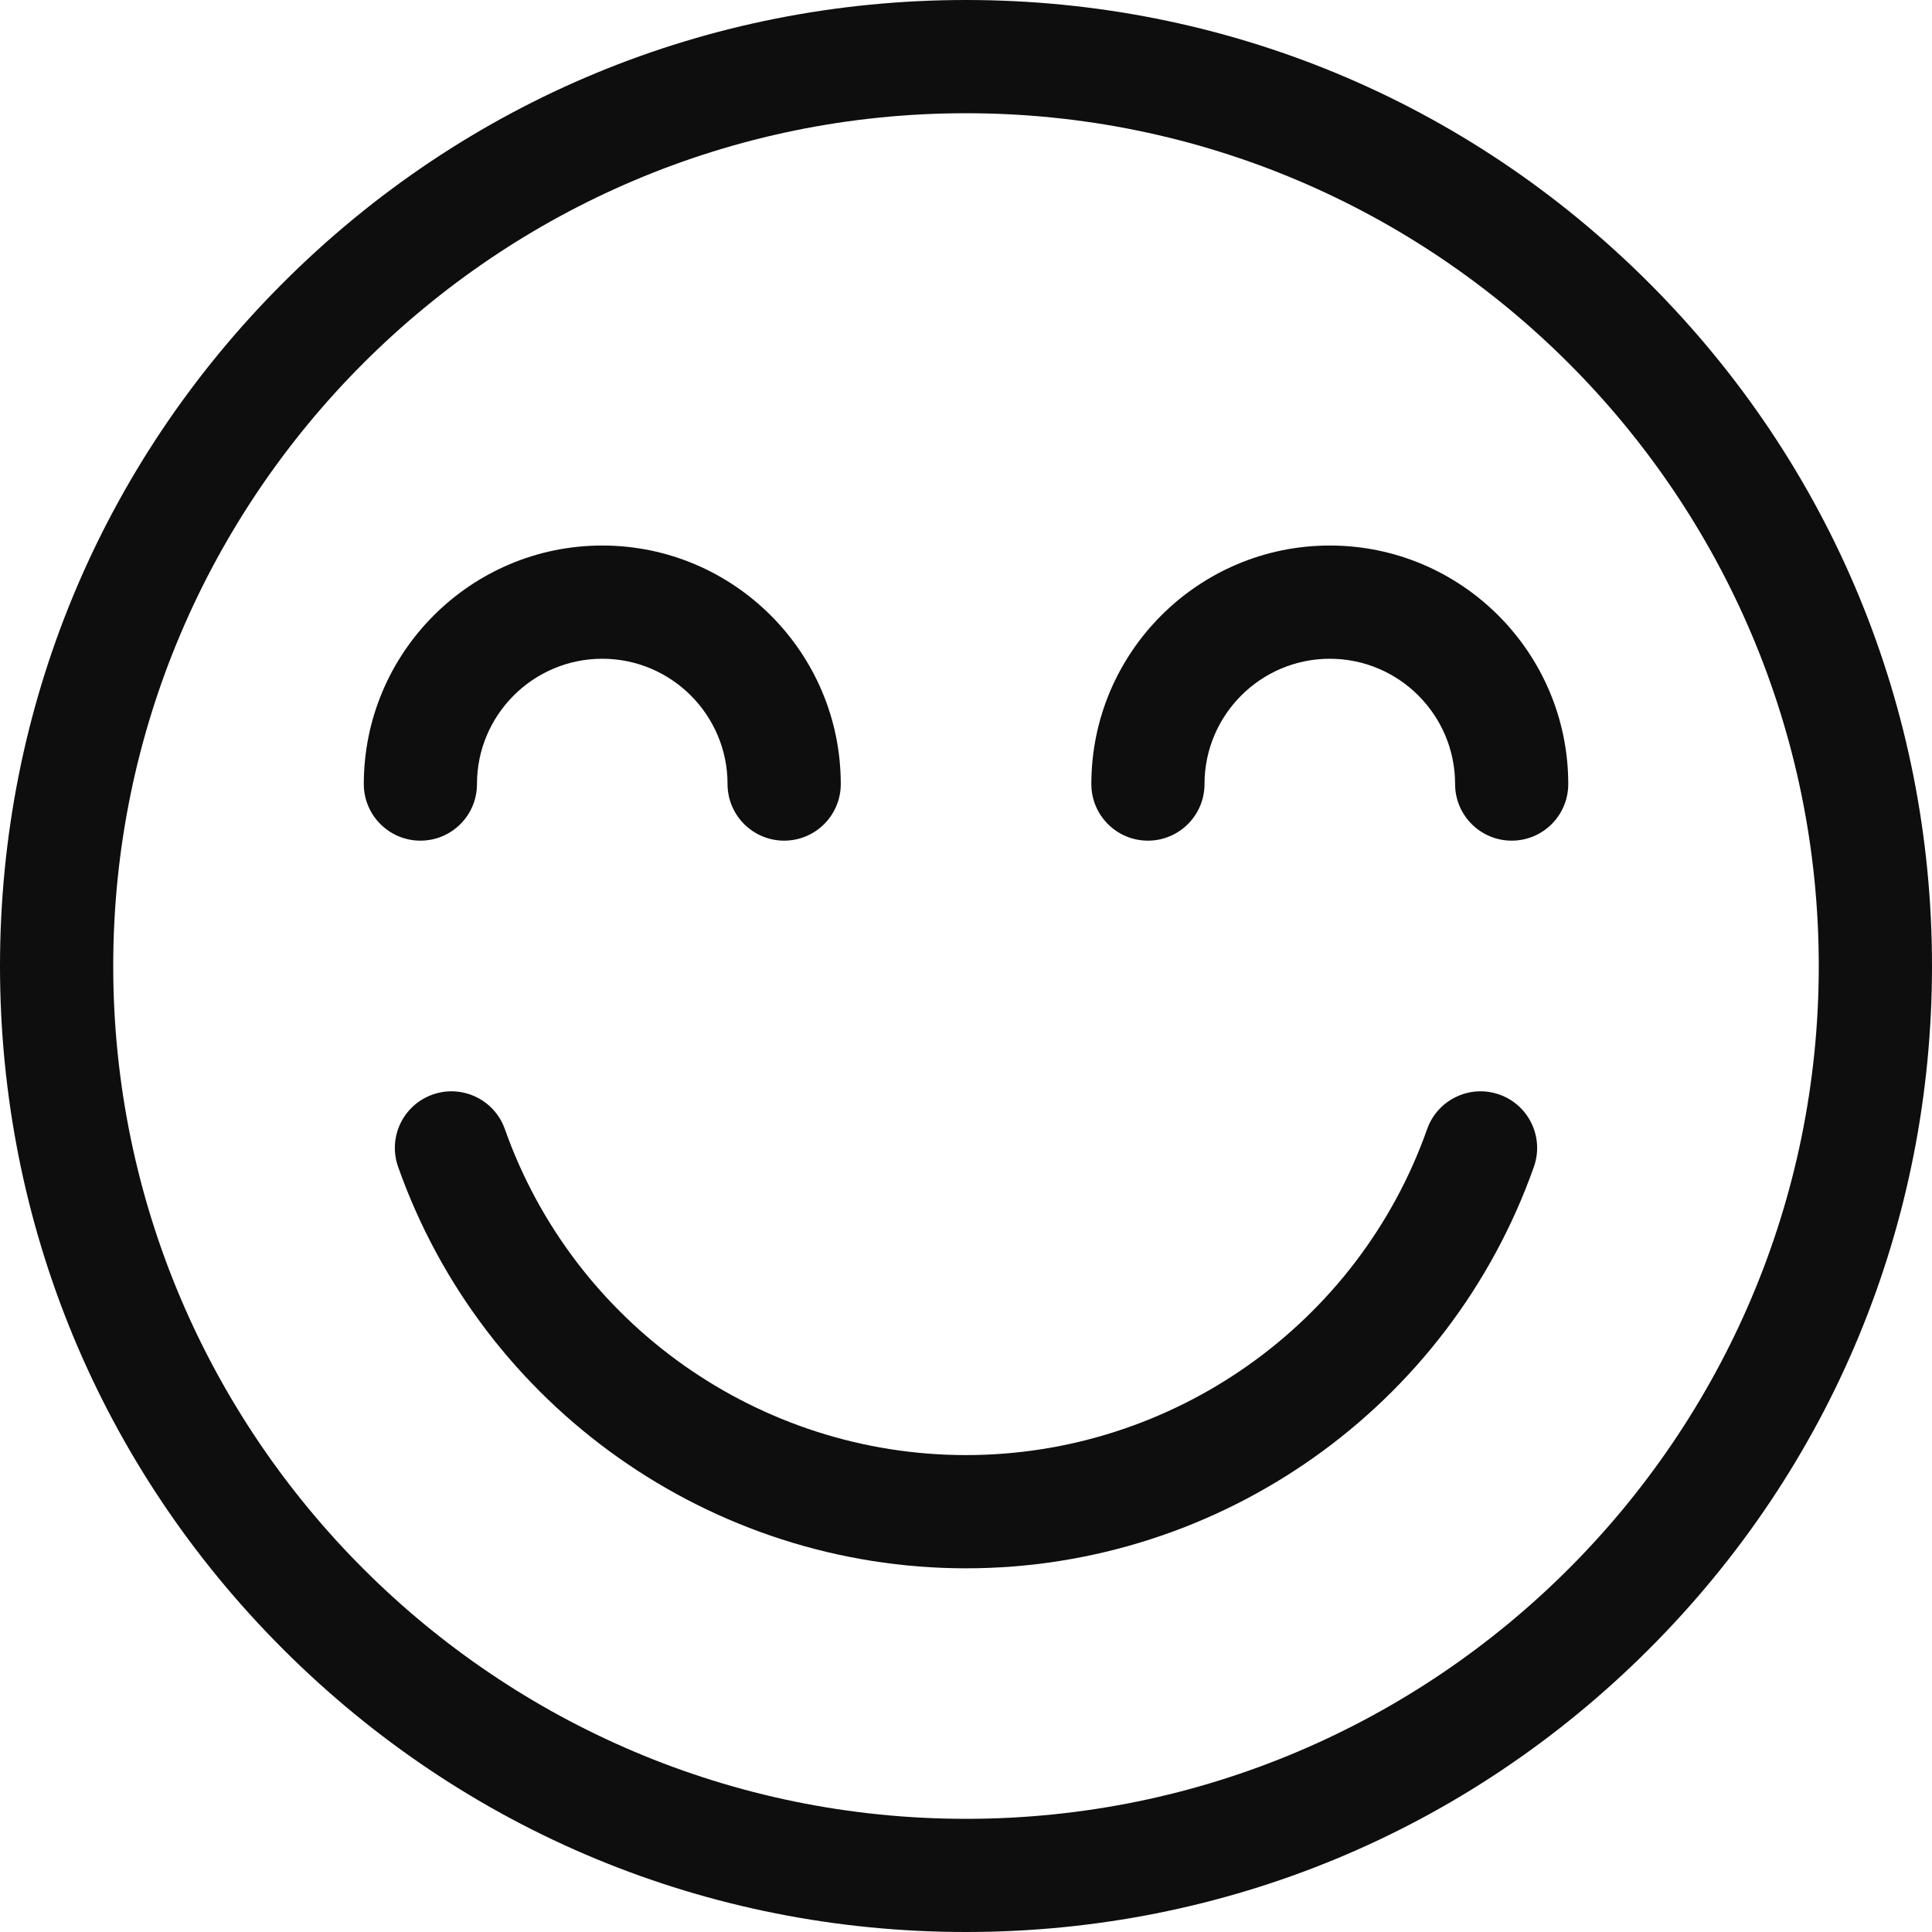 <svg width="33" height="33" viewBox="0 0 33 33" fill="none" xmlns="http://www.w3.org/2000/svg">
<g id="fi_907717">
<g id="Group">
<g id="Group_2">
<path id="Vector" d="M28.167 4.833C25.051 1.716 20.907 0 16.5 0C12.093 0 7.949 1.716 4.833 4.833C1.716 7.949 0 12.093 0 16.5C0 20.907 1.716 25.051 4.833 28.167C7.949 31.284 12.093 33 16.5 33C20.907 33 25.051 31.284 28.167 28.167C31.284 25.051 33 20.907 33 16.5C33 12.093 31.284 7.949 28.167 4.833ZM16.5 31.067C8.468 31.067 1.934 24.532 1.934 16.5C1.934 8.468 8.468 1.934 16.5 1.934C24.532 1.934 31.066 8.468 31.066 16.5C31.066 24.532 24.532 31.067 16.5 31.067Z" fill="#0E0E0E"/>
</g>
</g>
<g id="Group_3">
<g id="Group_4">
<path id="Vector_2" d="M10.287 9.318C8.041 9.318 6.214 11.146 6.214 13.392C6.214 13.926 6.647 14.359 7.181 14.359C7.715 14.359 8.147 13.926 8.147 13.392C8.147 12.212 9.107 11.252 10.287 11.252C11.467 11.252 12.427 12.212 12.427 13.392C12.427 13.926 12.86 14.359 13.394 14.359C13.928 14.359 14.361 13.926 14.361 13.392C14.361 11.146 12.533 9.318 10.287 9.318Z" fill="#0E0E0E"/>
</g>
</g>
<g id="Group_5">
<g id="Group_6">
<path id="Vector_3" d="M22.714 9.318C20.468 9.318 18.641 11.146 18.641 13.392C18.641 13.926 19.073 14.359 19.607 14.359C20.141 14.359 20.574 13.926 20.574 13.392C20.574 12.212 21.534 11.252 22.714 11.252C23.894 11.252 24.854 12.212 24.854 13.392C24.854 13.926 25.287 14.359 25.821 14.359C26.355 14.359 26.787 13.926 26.787 13.392C26.787 11.146 24.96 9.318 22.714 9.318Z" fill="#0E0E0E"/>
</g>
</g>
<g id="Group_7">
<g id="Group_8">
<path id="Vector_4" d="M25.611 18.696C25.108 18.518 24.555 18.782 24.377 19.285C23.2 22.616 20.034 24.854 16.5 24.854C12.966 24.854 9.8 22.616 8.623 19.285C8.445 18.782 7.892 18.518 7.389 18.696C6.886 18.874 6.622 19.426 6.8 19.93C8.249 24.032 12.148 26.788 16.5 26.788C20.852 26.788 24.75 24.032 26.2 19.93C26.378 19.426 26.114 18.874 25.611 18.696Z" fill="#0E0E0E"/>
</g>
</g>
</g>
</svg>
